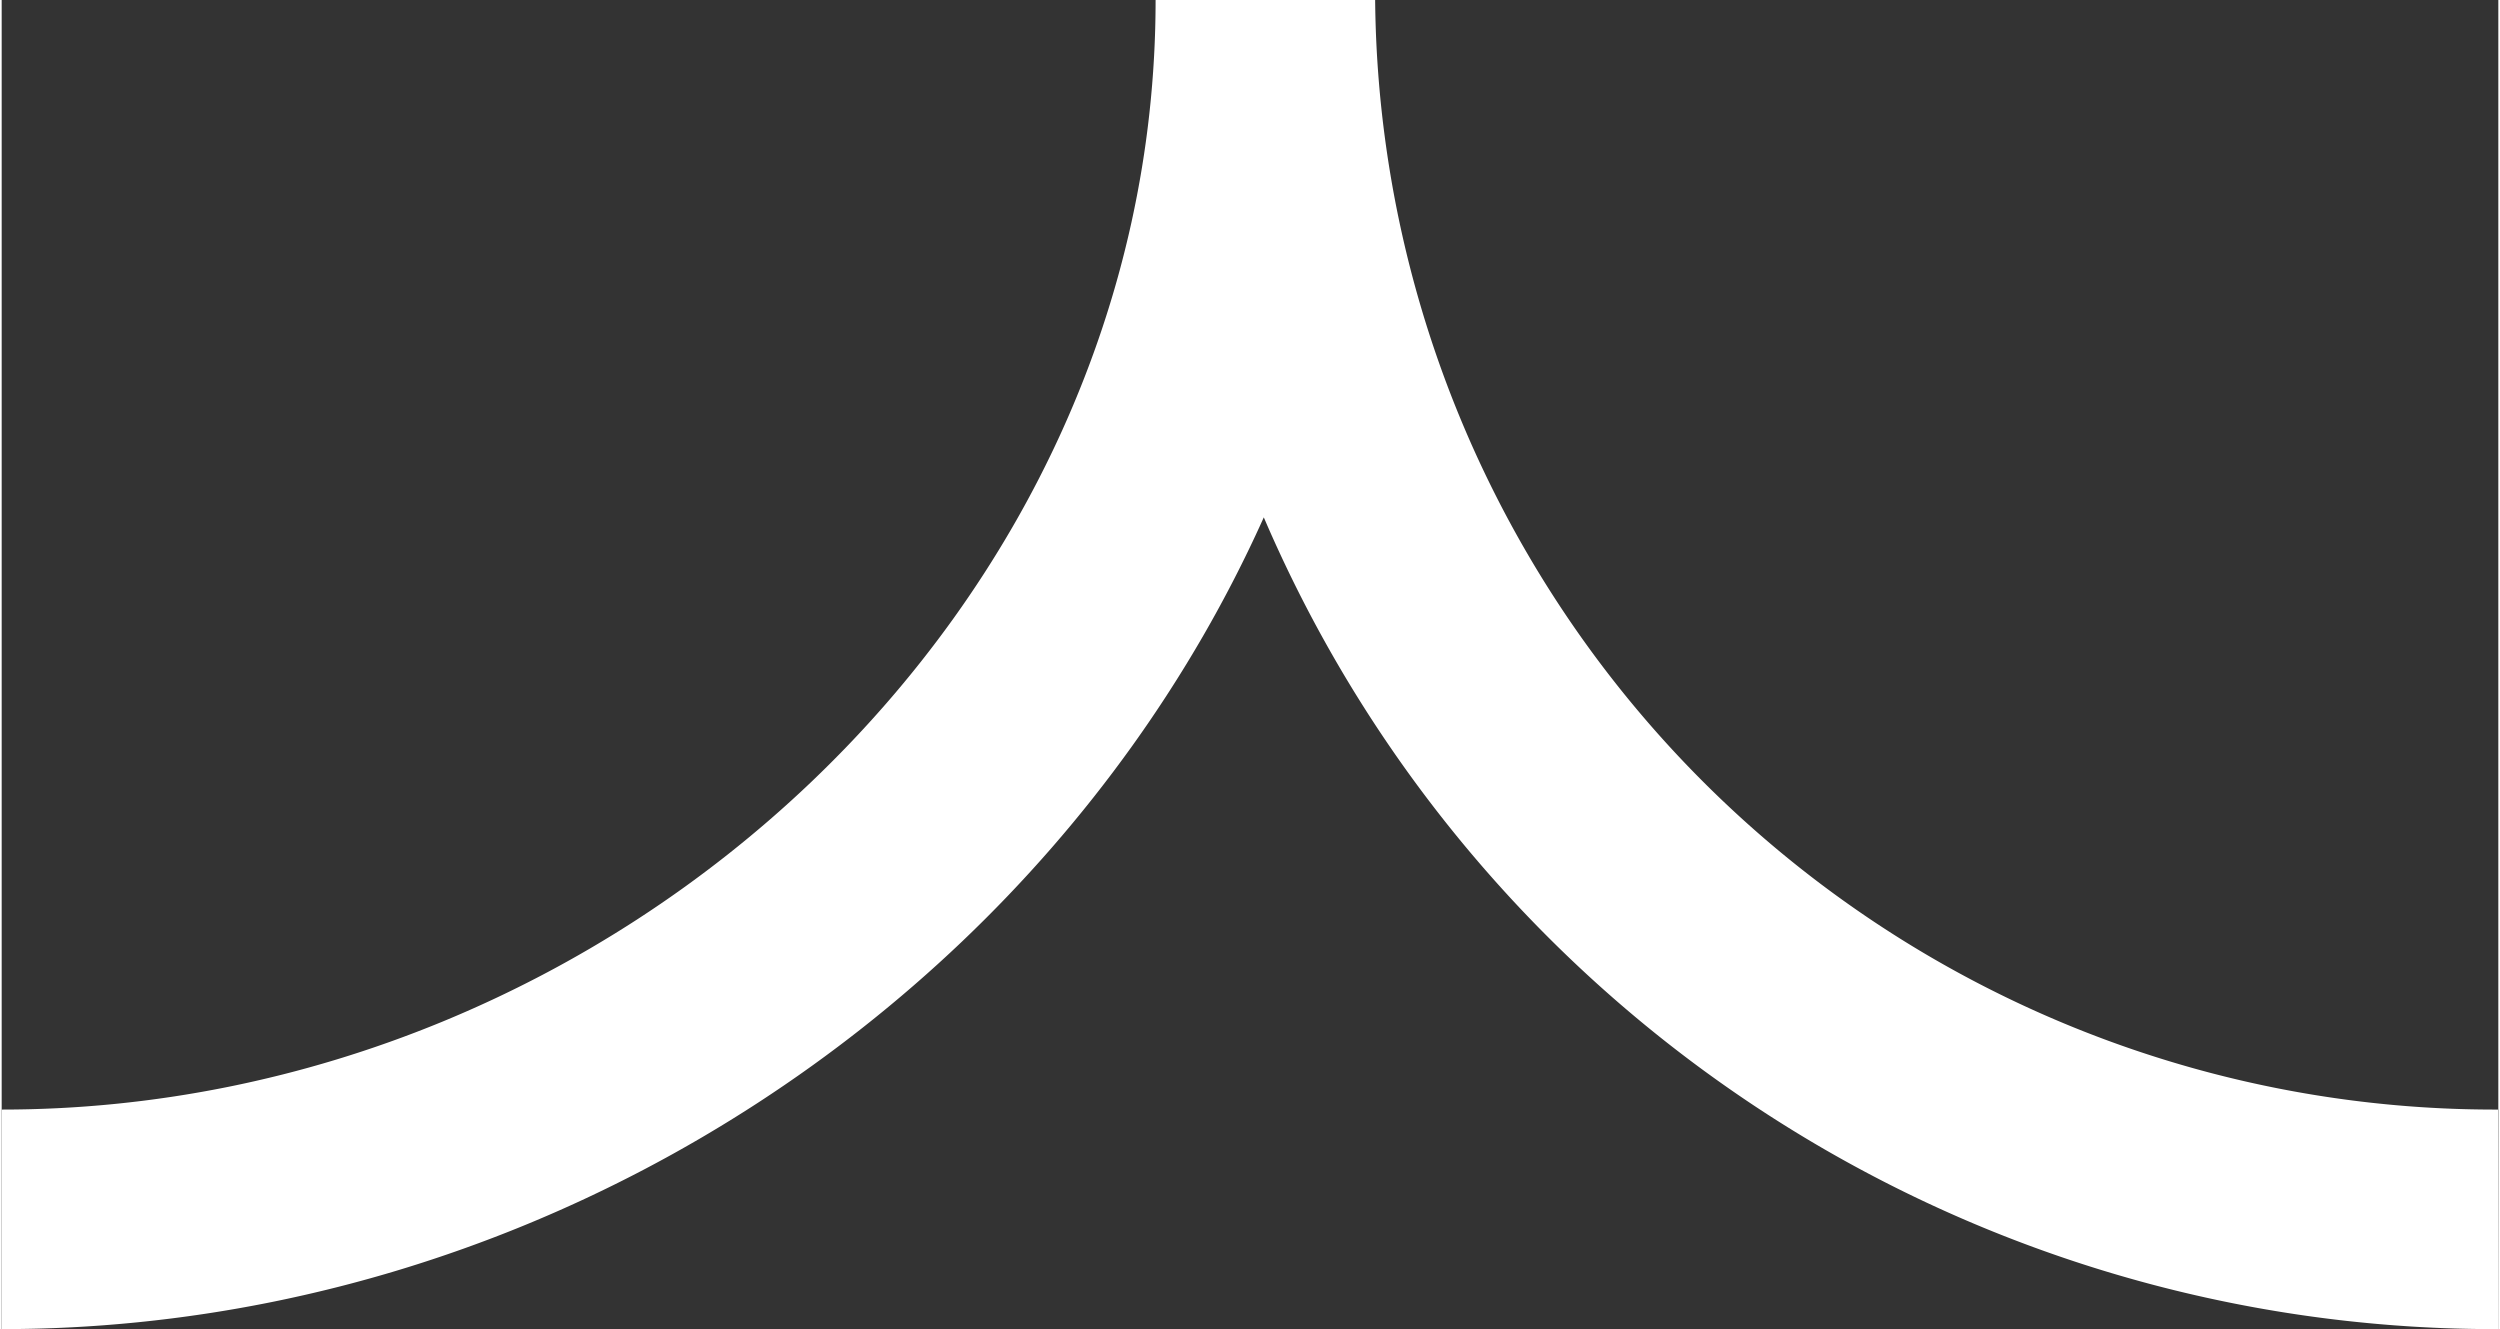 <svg id="Layer_1" data-name="Layer 1" xmlns="http://www.w3.org/2000/svg" width="0.79in" height="0.42in" viewBox="0 0 56.86 30.27"><rect x="0" y="0" width="56.86" height="30.27" fill="#333333" stroke="none"/><defs><style>.cls-1{fill:none;stroke:#fff;stroke-miterlimit:10;stroke-width:5px;}</style></defs><title>keyarch_thick</title><path class="cls-1" d="M0,27.77C15.34,27.77,28.78,15.34,28.78,0h0A28,28,0,0,0,56.86,27.77"/></svg>